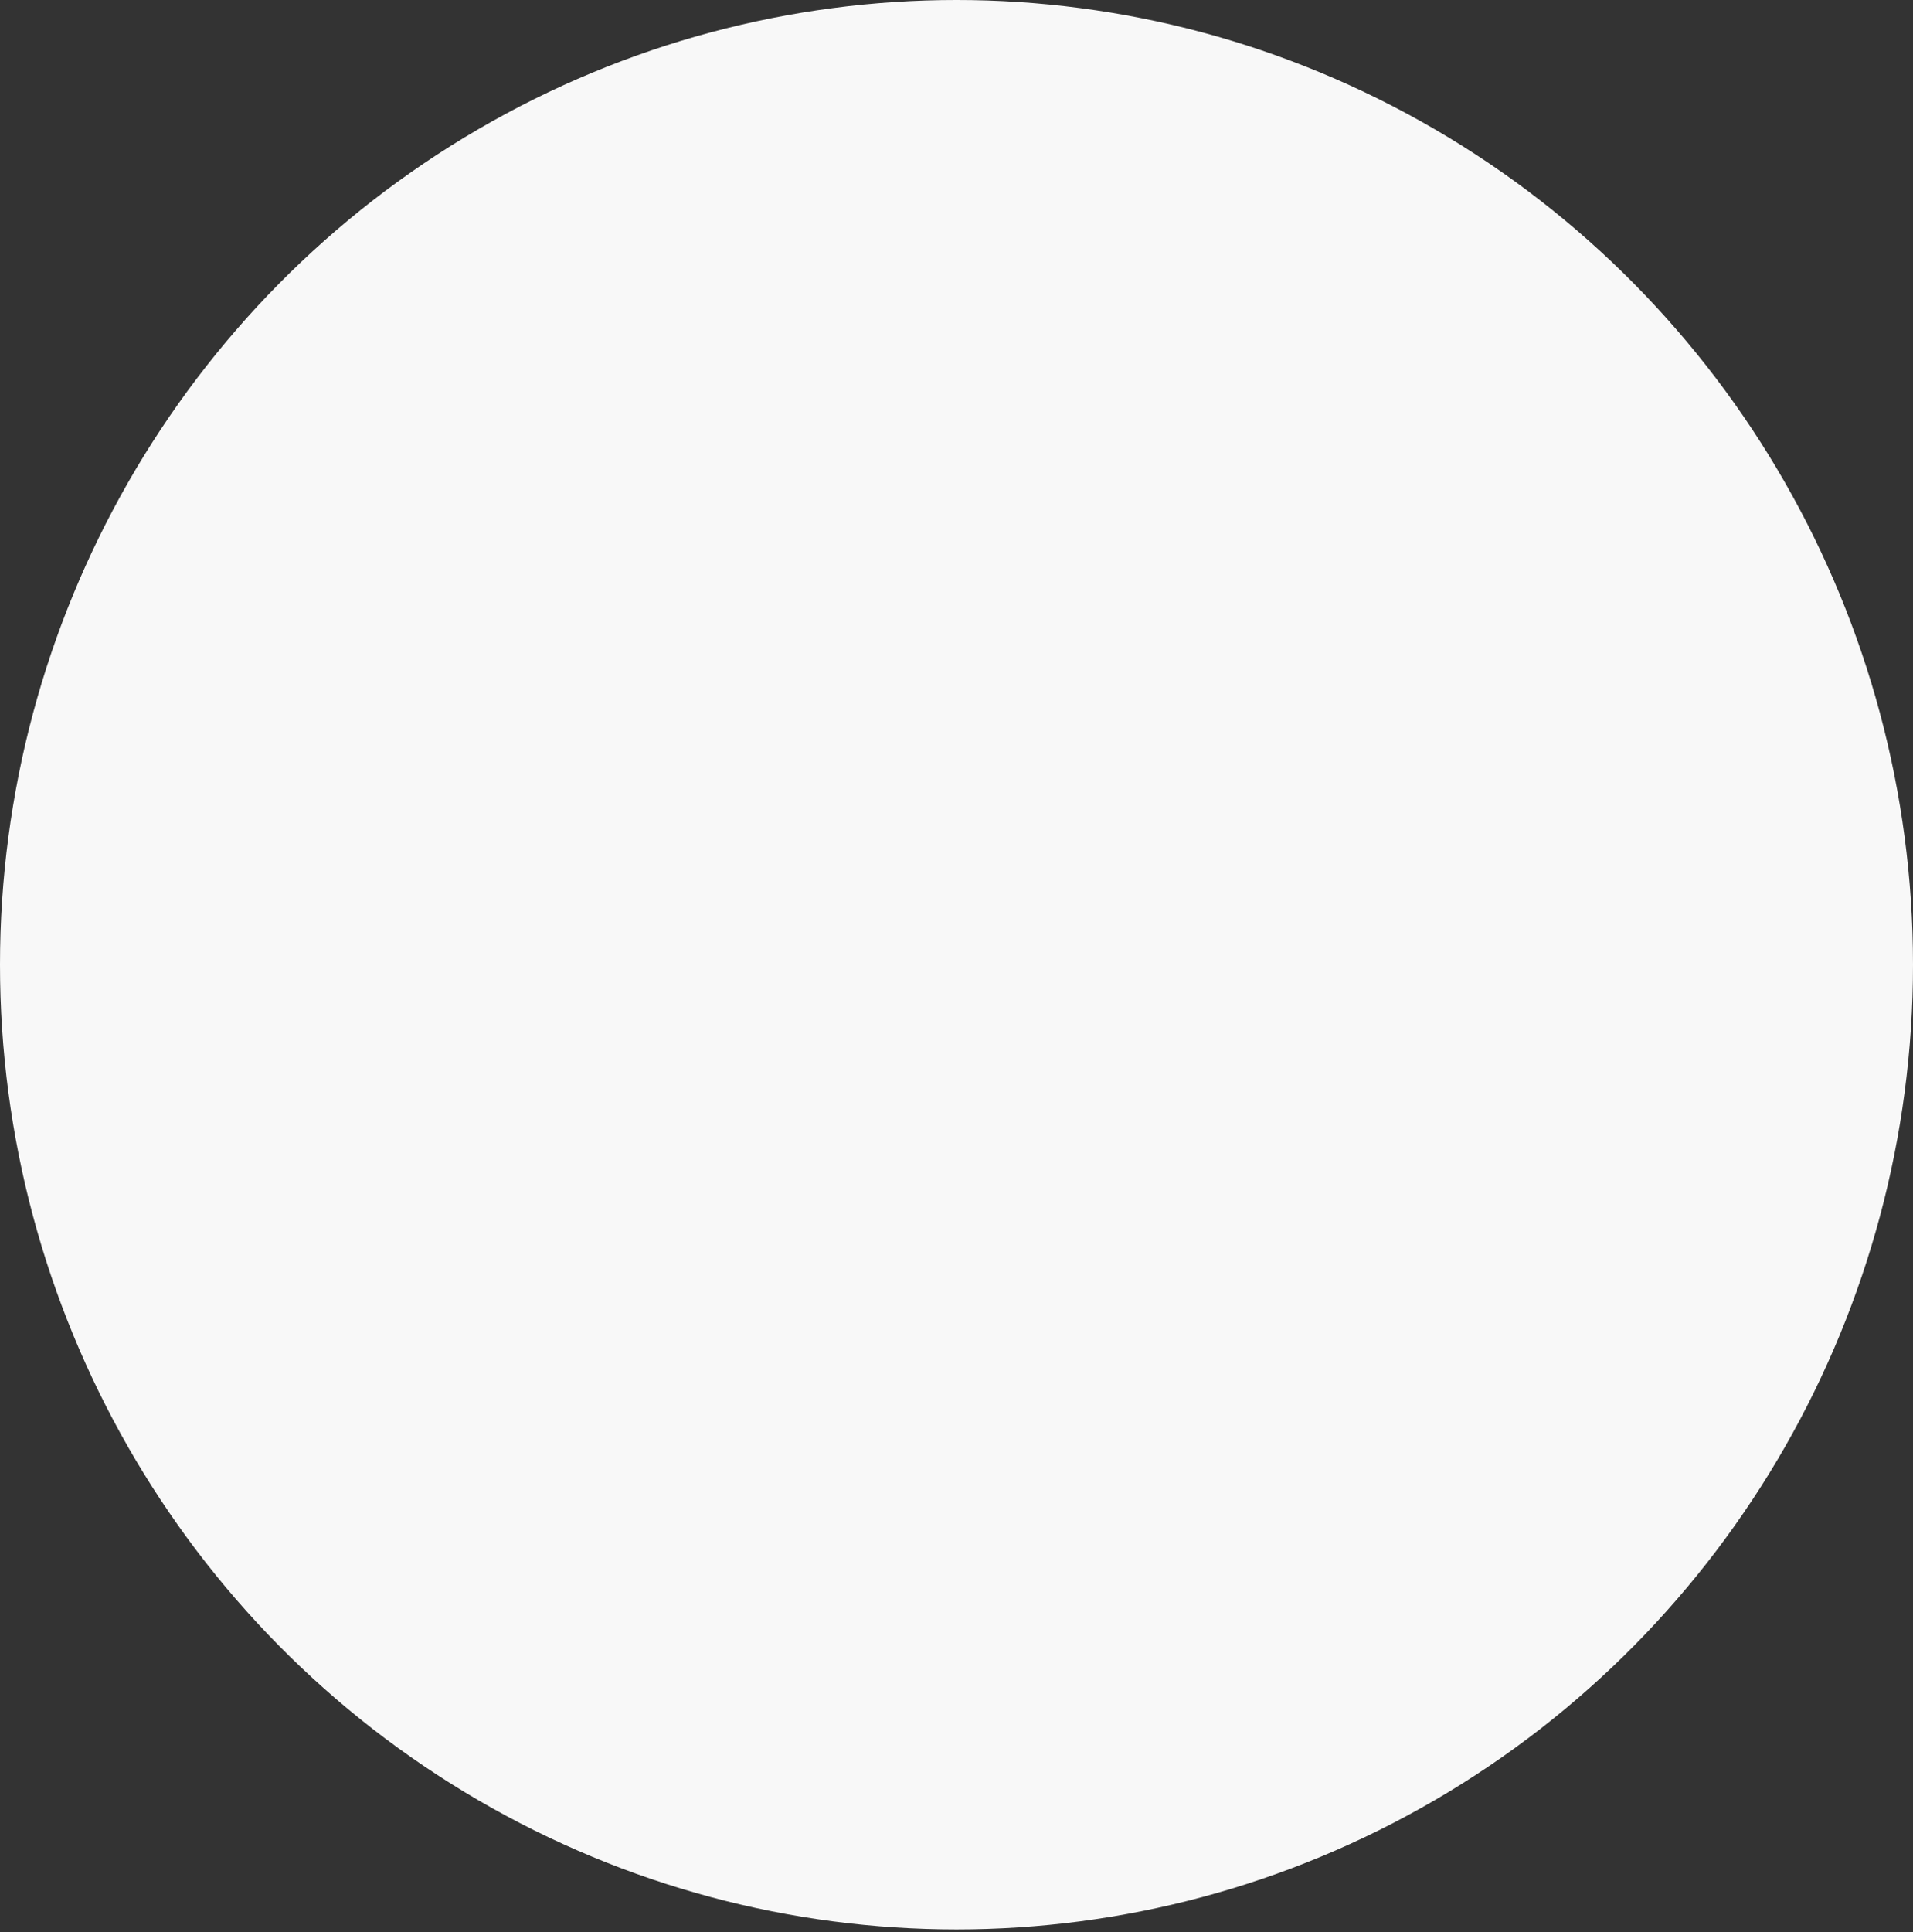 <?xml version="1.0" encoding="UTF-8"?> <svg xmlns="http://www.w3.org/2000/svg" width="516" height="521" viewBox="0 0 516 521" fill="none"><rect x="0" y="0" width="516" height="521" fill="#333333" stroke="none"/> <ellipse cx="258" cy="260.132" rx="258" ry="260.132" fill="#F8F8F8"></ellipse> </svg> 
